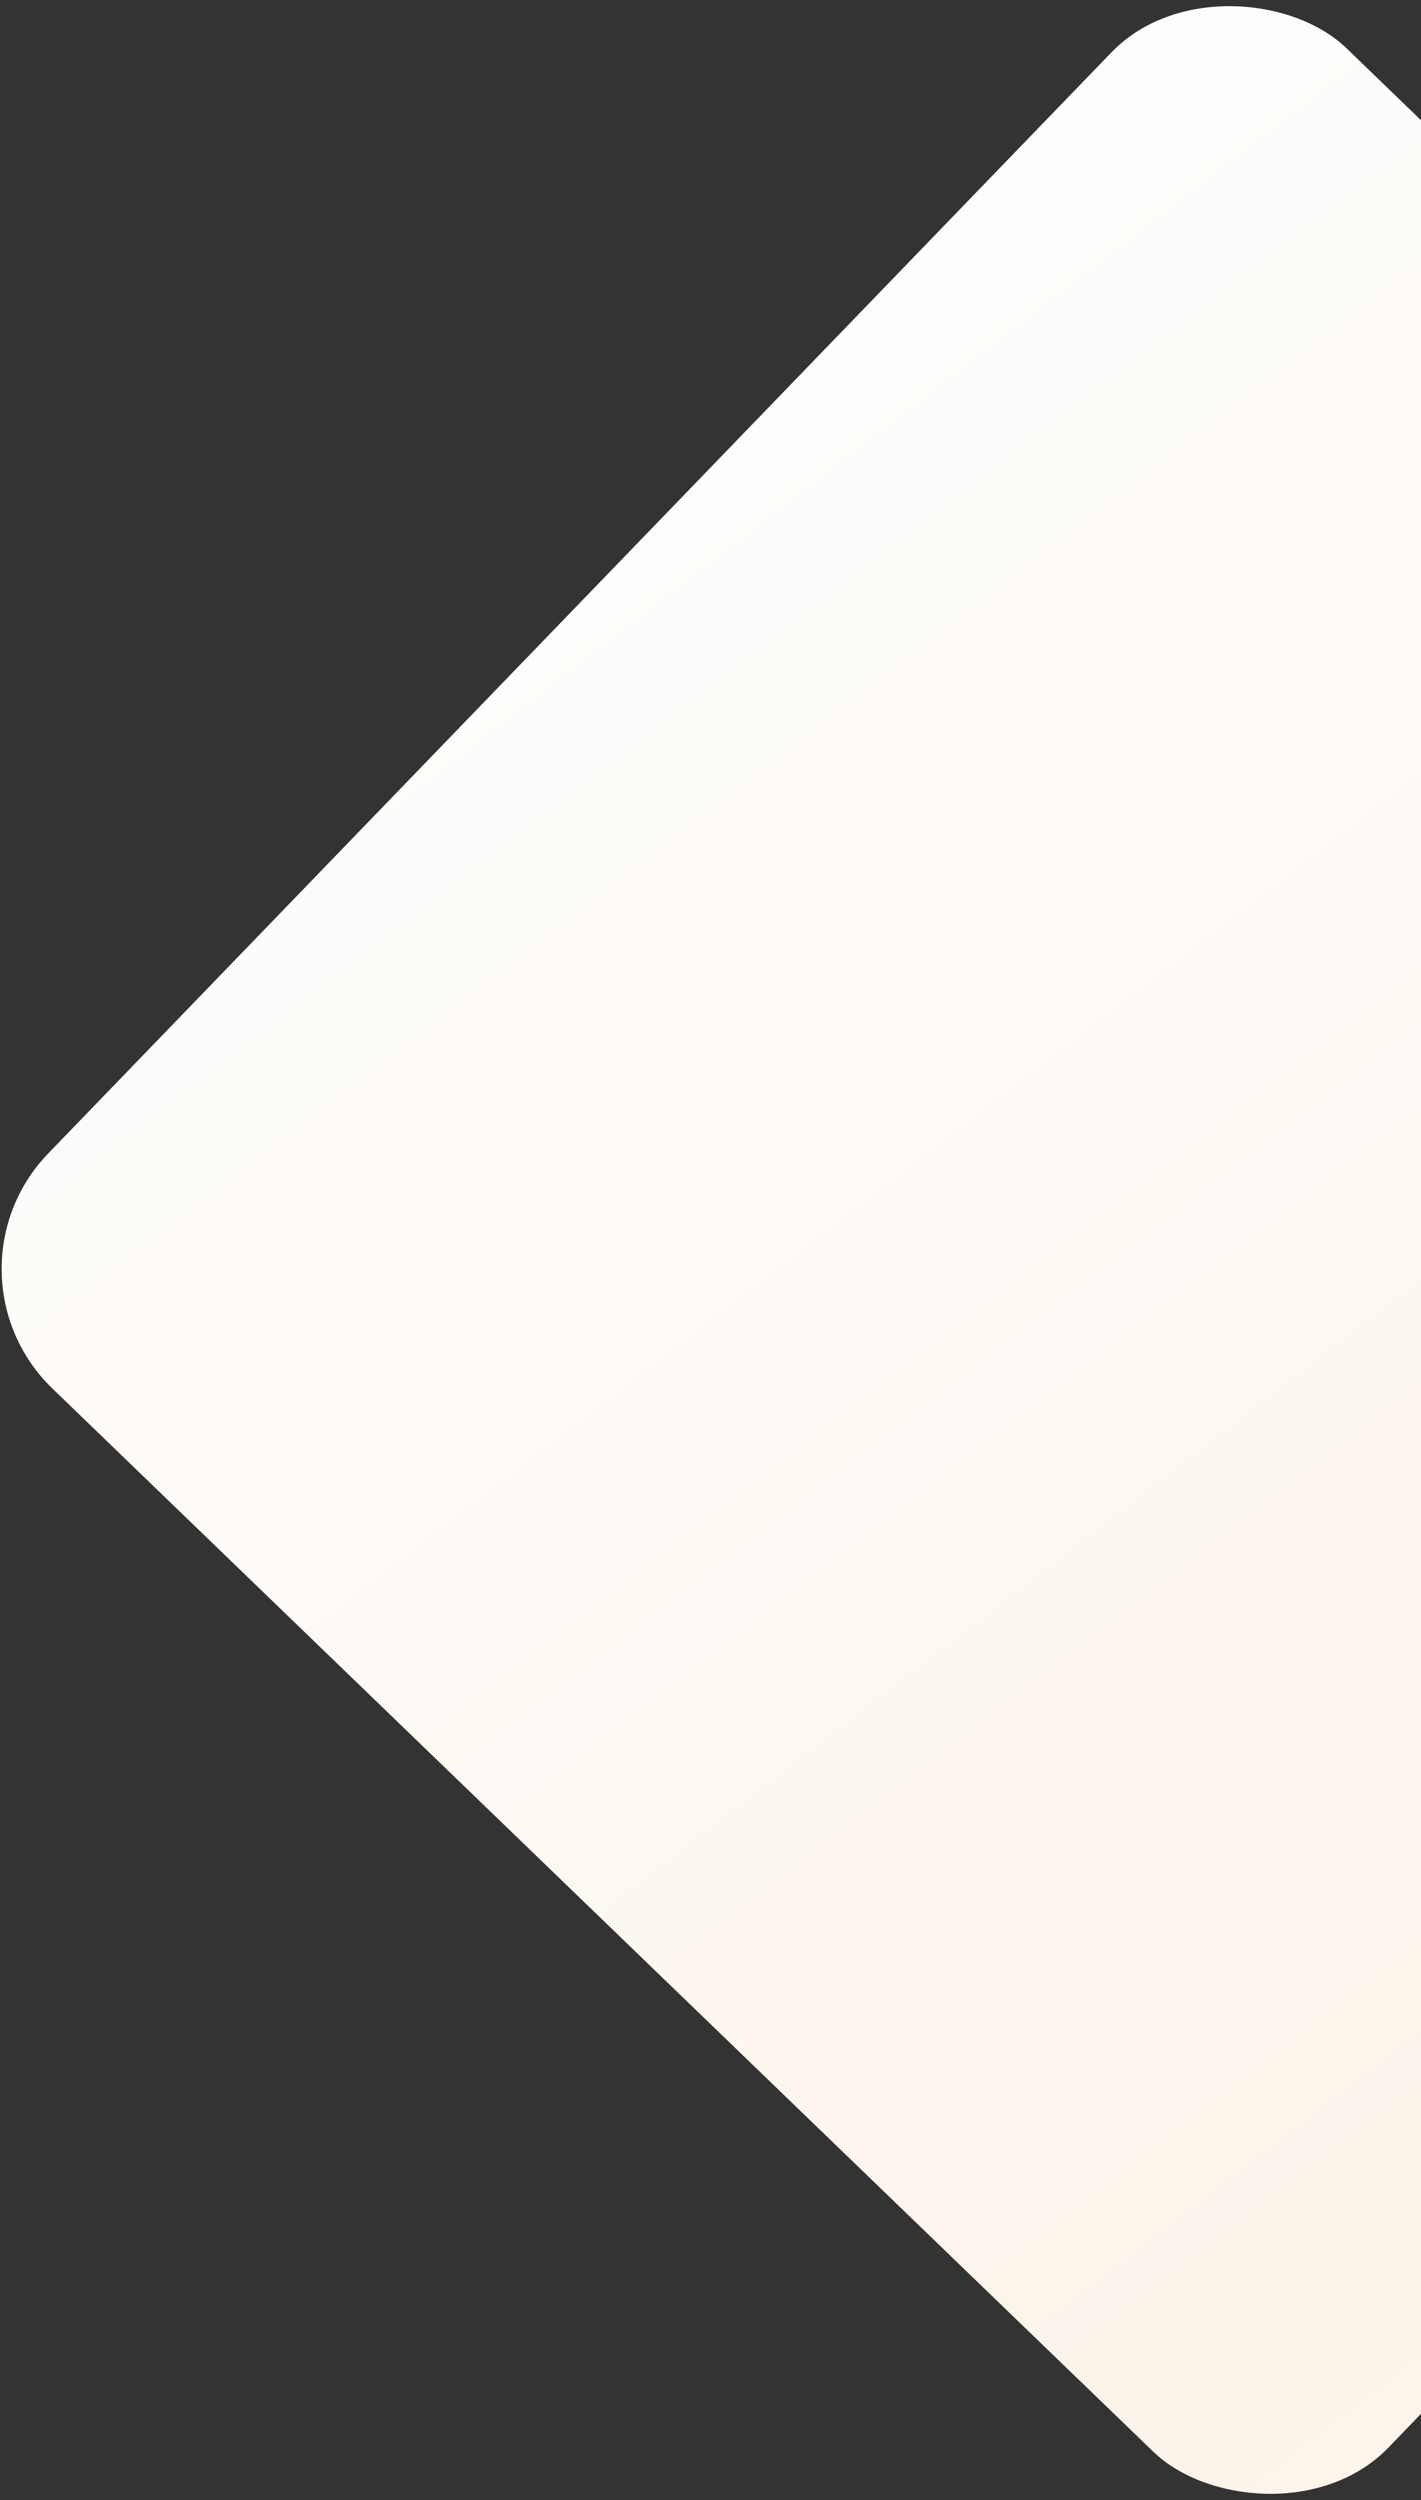 <svg xmlns="http://www.w3.org/2000/svg" width="598" height="1052" viewBox="0 0 598 1052">
  <rect x="0" y="0" width="598" height="1052" fill="#333333" stroke="none"/>
  <defs>
    <linearGradient id="bg-numbers-a" x1="58.117%" x2="23.825%" y1="-144.479%" y2="120.702%">
      <stop offset="0%" stop-color="#FEEBD6" stop-opacity=".979"/>
      <stop offset="100%" stop-color="#FFF"/>
    </linearGradient>
  </defs>
  <rect width="784" height="784" x="1456" y="1155" fill="url(#bg-numbers-a)" fill-rule="evenodd" rx="70" transform="rotate(134 1403.694 755.922)"/>
</svg>

